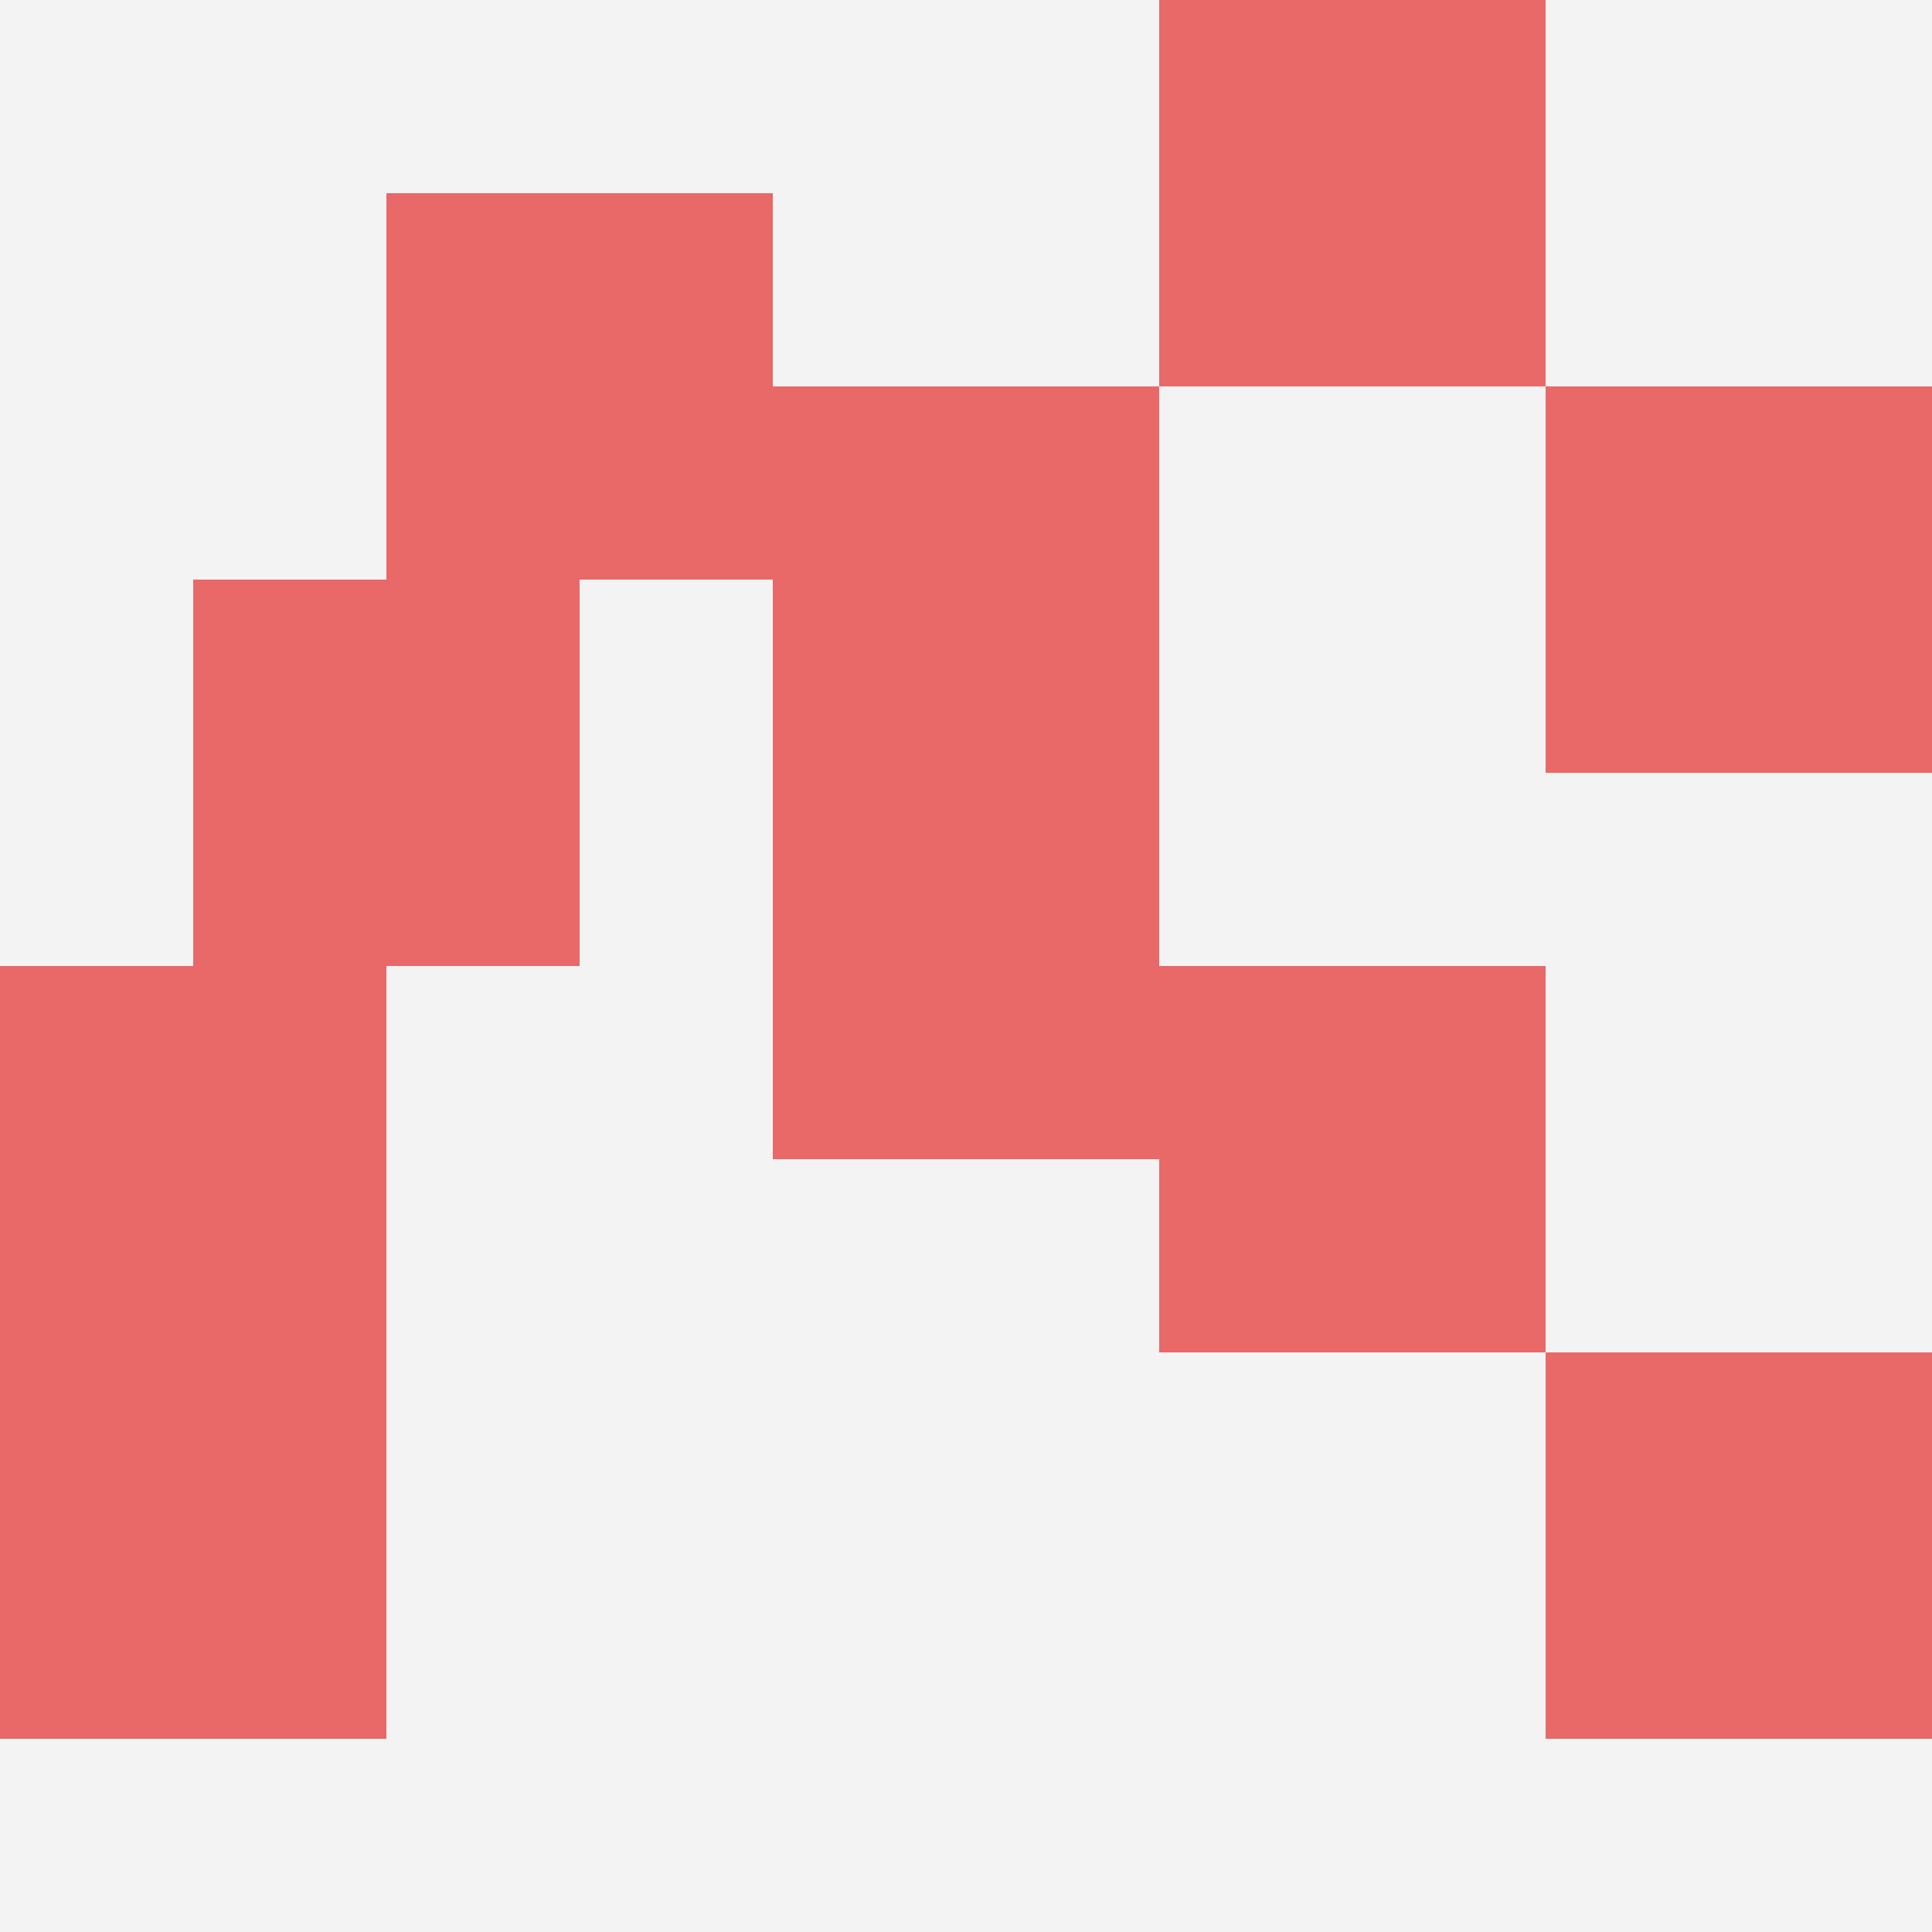 <svg id="ten-svg" xmlns="http://www.w3.org/2000/svg" preserveAspectRatio="xMinYMin meet" viewBox="0 0 10 10"> <rect x="0" y="0" width="10" height="10" fill="#F3F3F3"/><rect class="t" x="8" y="7"/><rect class="t" x="6" y="0"/><rect class="t" x="6" y="5"/><rect class="t" x="8" y="2"/><rect class="t" x="0" y="5"/><rect class="t" x="4" y="2"/><rect class="t" x="4" y="4"/><rect class="t" x="0" y="7"/><rect class="t" x="2" y="1"/><rect class="t" x="1" y="3"/><style>.t{width:2px;height:2px;fill:#E96868} #ten-svg{shape-rendering:crispedges;}</style></svg>
